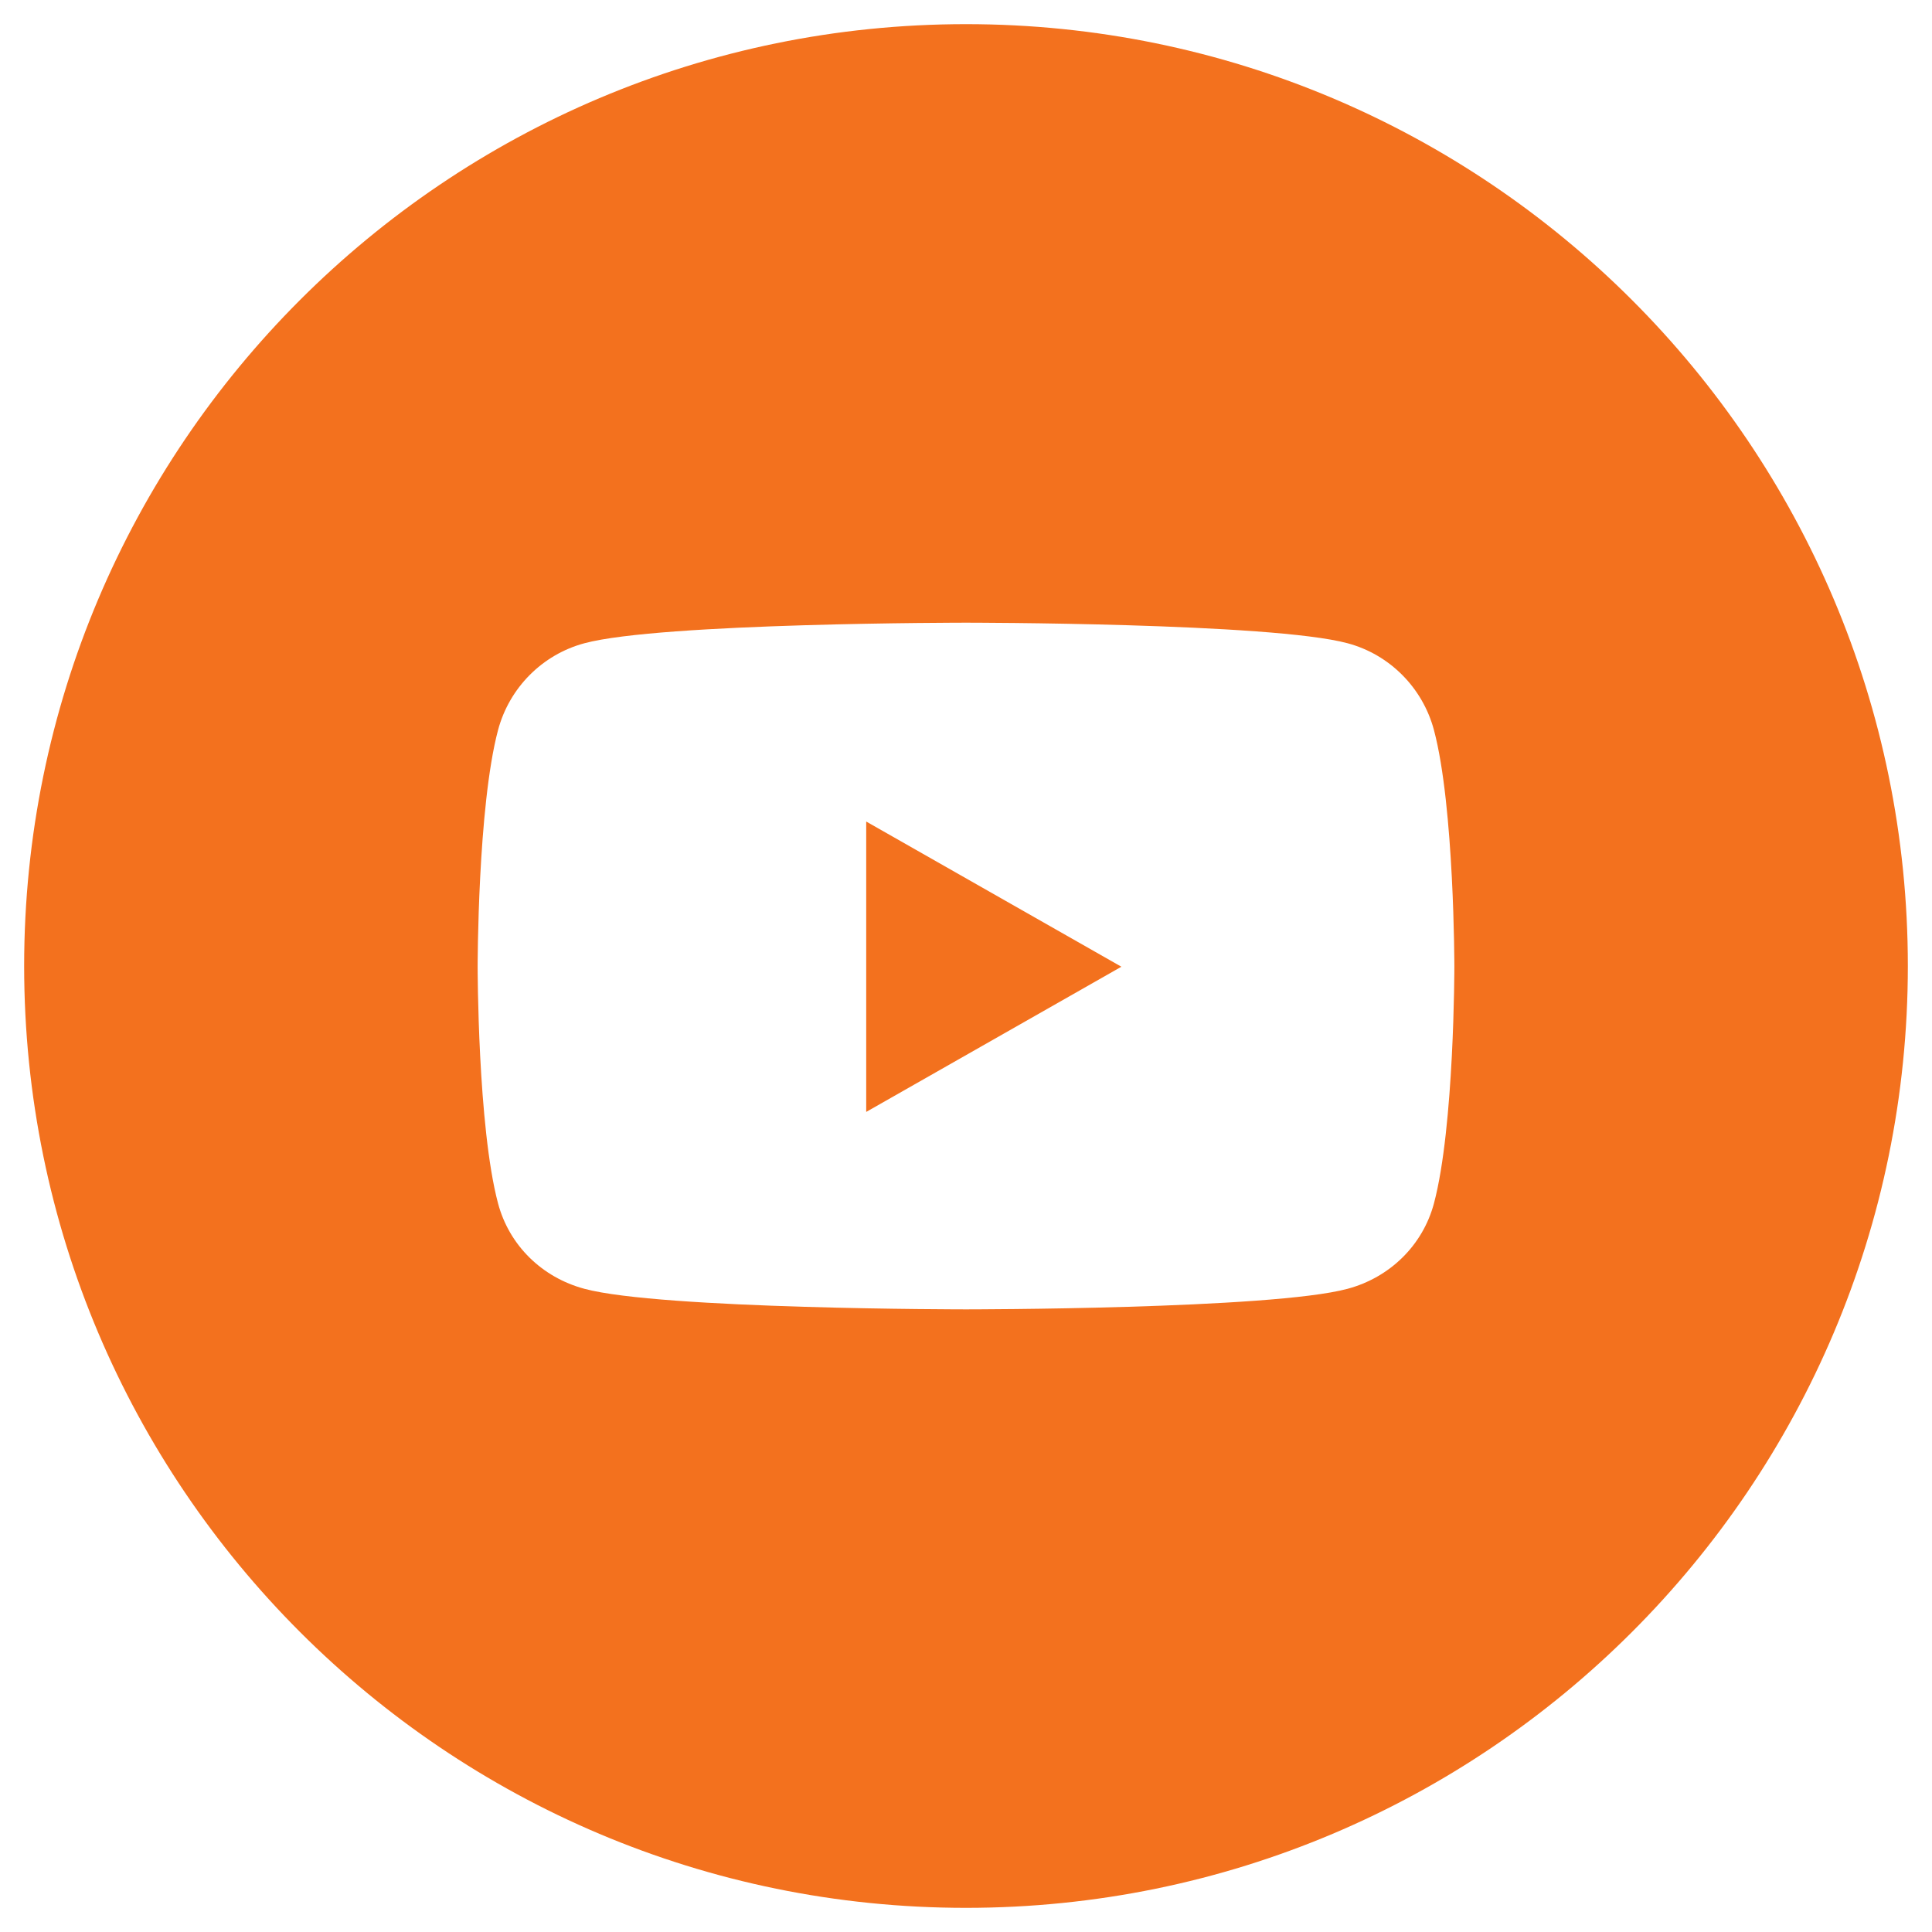 <?xml version="1.0" encoding="UTF-8"?>
<svg xmlns="http://www.w3.org/2000/svg" width="30" height="30" version="1.1" viewBox="0 0 40 40">
  <!-- Generator: Adobe Illustrator 28.6.0, SVG Export Plug-In . SVG Version: 1.2.0 Build 709)  -->
  <g>
    <g id="Capa_3">
      <g>
        <polygon points="17.934 23.021 23.217 20.015 17.934 17.009 17.934 23.021" fill="#f3711e"/>
        <path d="M20,.5C9.23.5.5,9.23.5,20c0,10.77,8.73,19.5,19.5,19.5,10.77,0,19.5-8.73,19.5-19.5C39.5,9.23,30.77.5,20,.5ZM29.689,24.913c-.233.874-.918,1.536-1.788,1.77-1.577.426-7.901.426-7.901.426,0,0-6.323,0-7.901-.426-.87-.233-1.555-.892-1.788-1.77-.422-1.588-.422-4.898-.422-4.898,0,0,0-3.31.422-4.898.233-.877.918-1.566,1.788-1.799,1.577-.426,7.901-.426,7.901-.426,0,0,6.324,0,7.901.426.87.233,1.555.922,1.788,1.799.422,1.588.422,4.898.422,4.898,0,0,0,3.31-.422,4.898Z" fill="#f3711e"/>
      </g>
    </g>
  </g>
</svg>